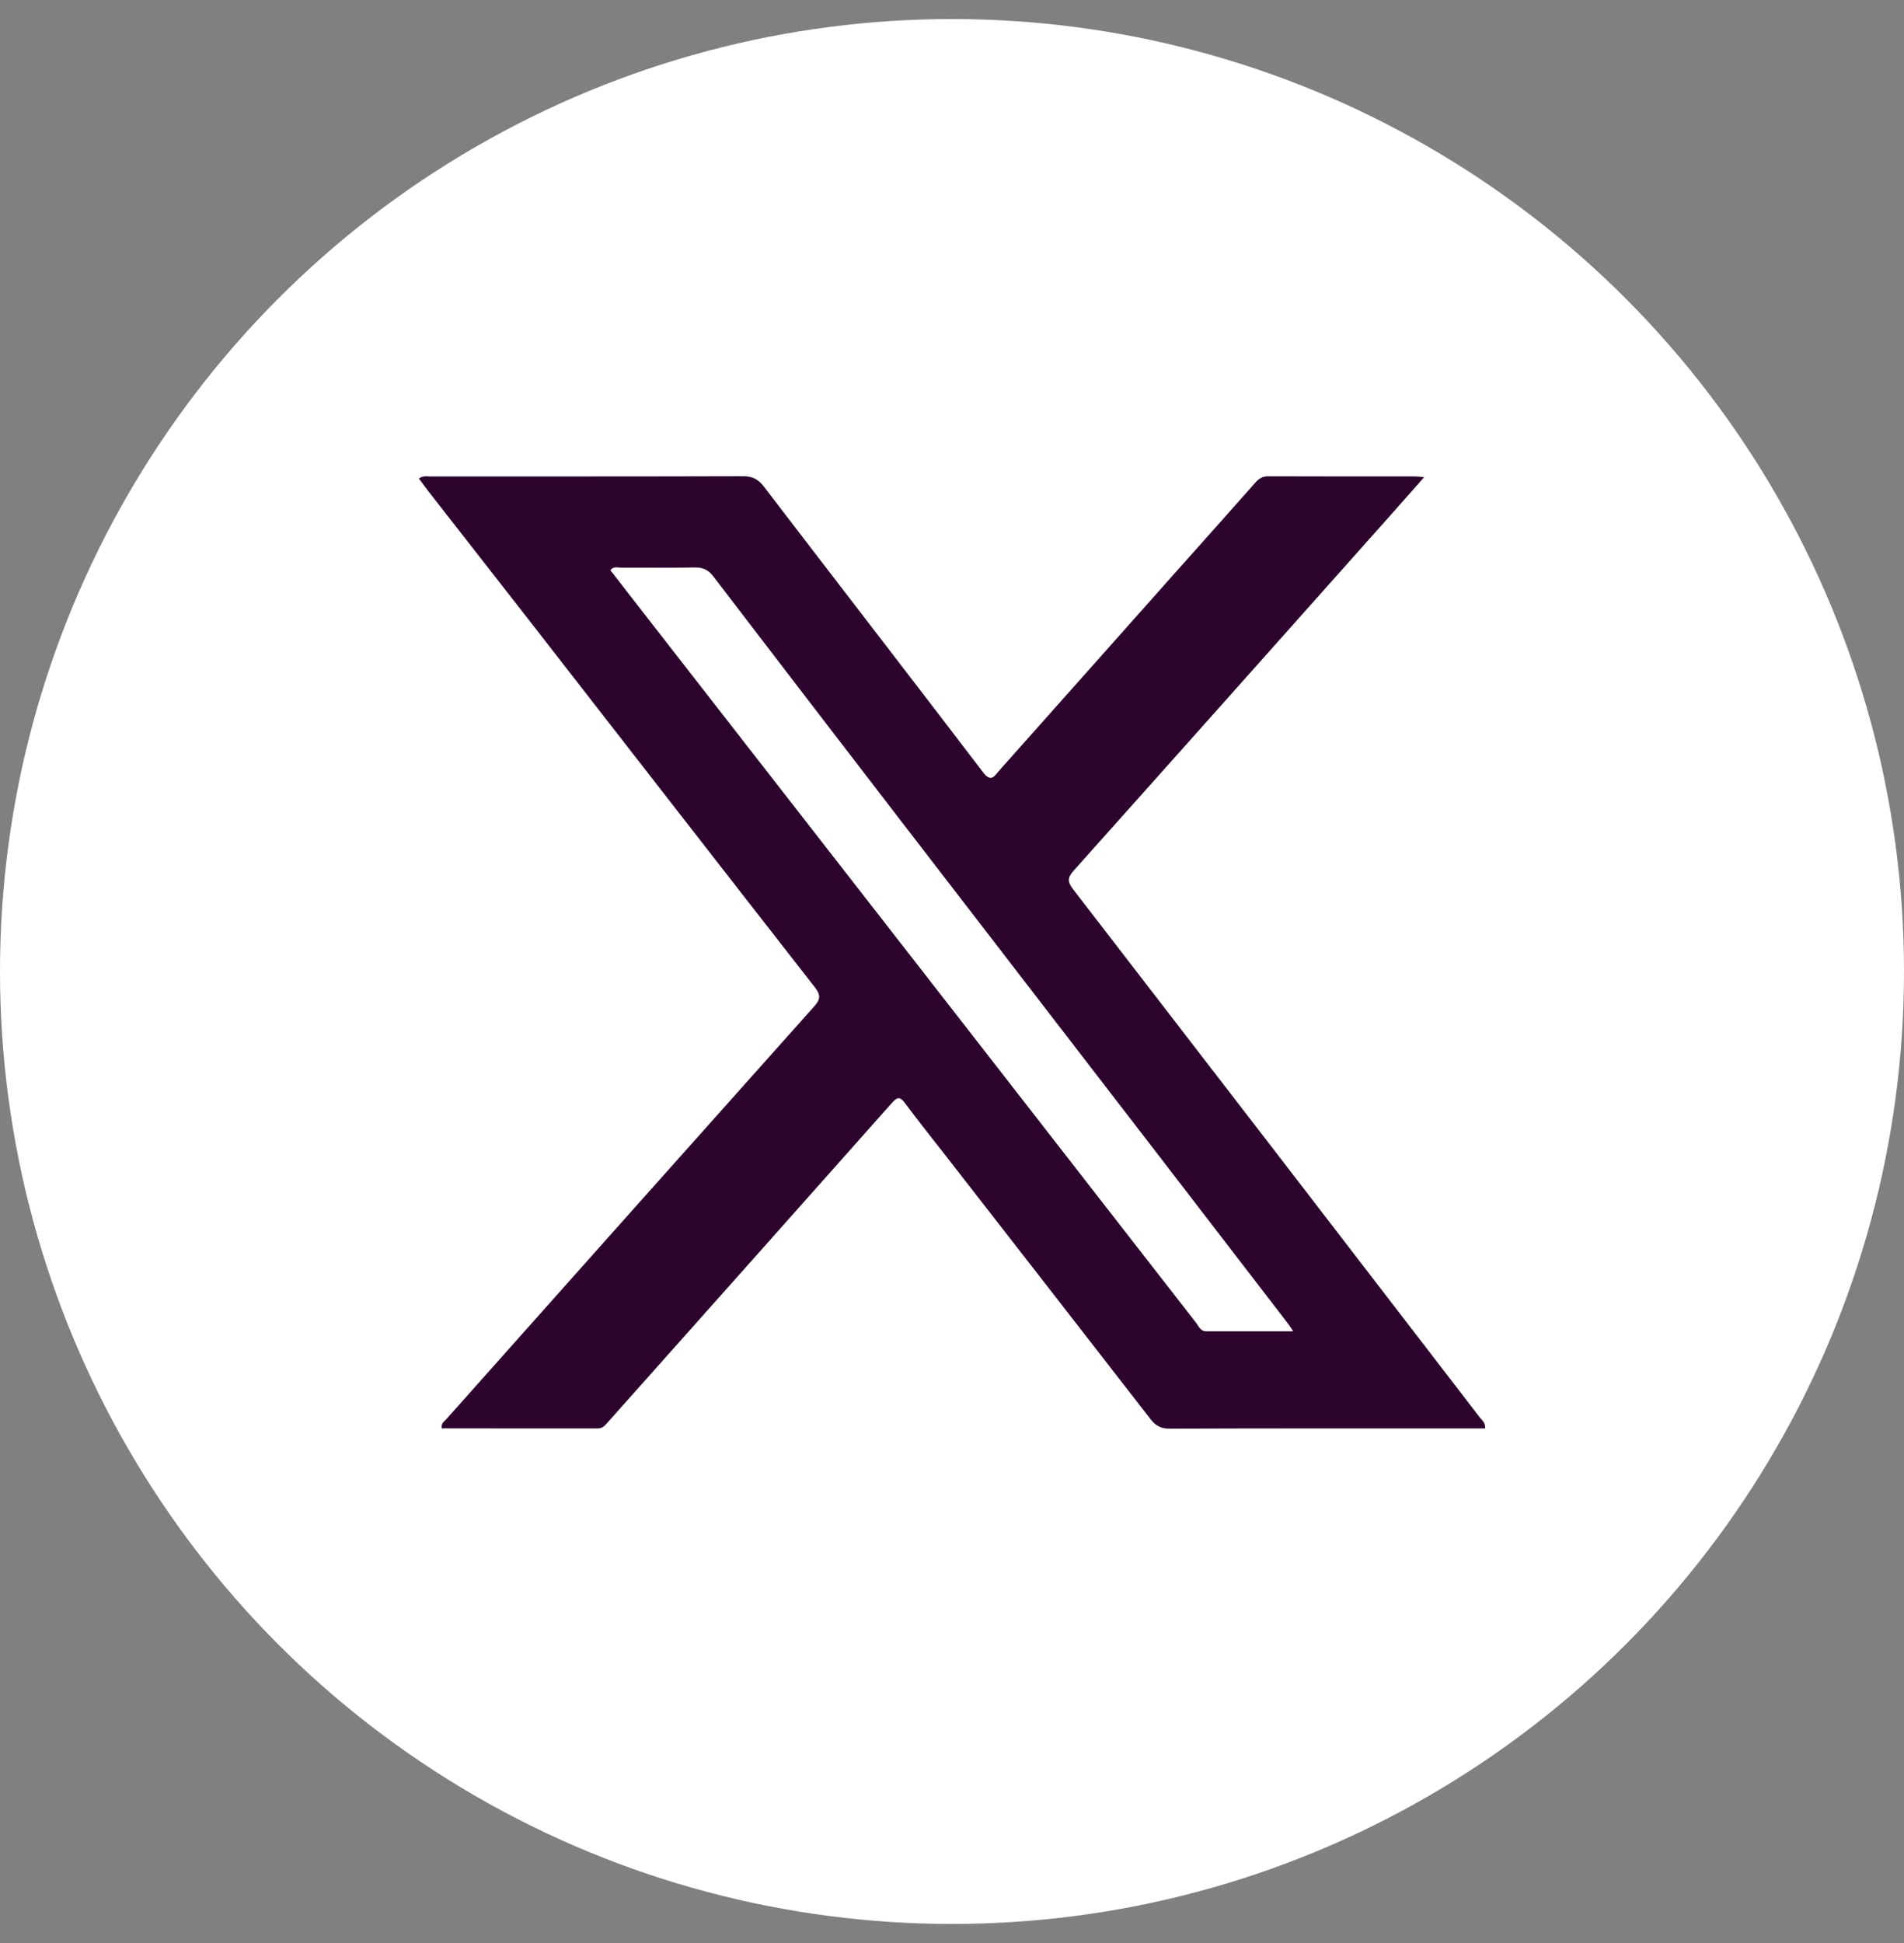 <svg width="50" height="51" viewBox="0 0 50 51" fill="none" xmlns="http://www.w3.org/2000/svg">
<rect x="0" y="0" width="50" height="51" fill="#808080" stroke="none"/>
<circle cx="25" cy="25.5" r="25" fill="white"/>
<g clip-path="url(#clip0_2_264)">
<path d="M38.998 37.494C38.861 37.494 38.724 37.494 38.586 37.494C35.964 37.494 33.34 37.49 30.718 37.5C30.487 37.501 30.349 37.425 30.215 37.252C28.425 34.944 26.628 32.639 24.833 30.333C24.477 29.876 24.113 29.424 23.768 28.957C23.631 28.771 23.558 28.796 23.417 28.955C21.196 31.458 18.968 33.956 16.742 36.456C16.476 36.755 16.207 37.053 15.943 37.353C15.875 37.431 15.811 37.495 15.693 37.494C14.329 37.492 12.964 37.492 11.6 37.492C11.575 37.362 11.667 37.311 11.722 37.249C14.941 33.635 18.159 30.021 21.385 26.412C21.553 26.224 21.548 26.107 21.398 25.914C18.847 22.649 16.305 19.378 13.761 16.109C12.924 15.036 12.085 13.965 11.248 12.893C11.164 12.785 11.085 12.674 11 12.56C11.112 12.477 11.216 12.507 11.312 12.507C14.046 12.505 16.78 12.509 19.514 12.5C19.765 12.499 19.915 12.582 20.063 12.776C21.979 15.278 23.907 17.771 25.82 20.276C26.031 20.552 26.12 20.36 26.237 20.229C27.791 18.486 29.341 16.741 30.893 14.997C31.586 14.219 32.282 13.443 32.971 12.662C33.065 12.556 33.157 12.501 33.306 12.502C34.602 12.507 35.898 12.505 37.194 12.506C37.242 12.506 37.289 12.515 37.398 12.525C37.062 12.906 36.762 13.248 36.459 13.587C33.707 16.676 30.955 19.768 28.195 22.852C28.028 23.039 28.03 23.148 28.182 23.344C31.747 27.961 35.305 32.584 38.862 37.207C38.92 37.282 39.014 37.343 38.999 37.493L38.998 37.494ZM33.961 34.944C33.901 34.854 33.872 34.805 33.837 34.76C32.794 33.404 31.751 32.047 30.707 30.692C28.368 27.657 26.027 24.622 23.689 21.586C22.035 19.437 20.383 17.288 18.736 15.134C18.6 14.956 18.458 14.889 18.229 14.895C17.592 14.911 16.953 14.898 16.316 14.901C16.225 14.901 16.116 14.856 16.028 14.967C16.367 15.404 16.705 15.837 17.042 16.271C19.951 20.004 22.861 23.738 25.768 27.473C27.65 29.889 29.528 32.307 31.411 34.722C31.48 34.811 31.523 34.944 31.675 34.944C32.42 34.944 33.165 34.944 33.96 34.944L33.961 34.944Z" fill="#2C042D"/>
</g>
<defs>
<clipPath id="clip0_2_264">
<rect width="28" height="25" fill="white" transform="translate(11 12.5)"/>
</clipPath>
</defs>
</svg>
